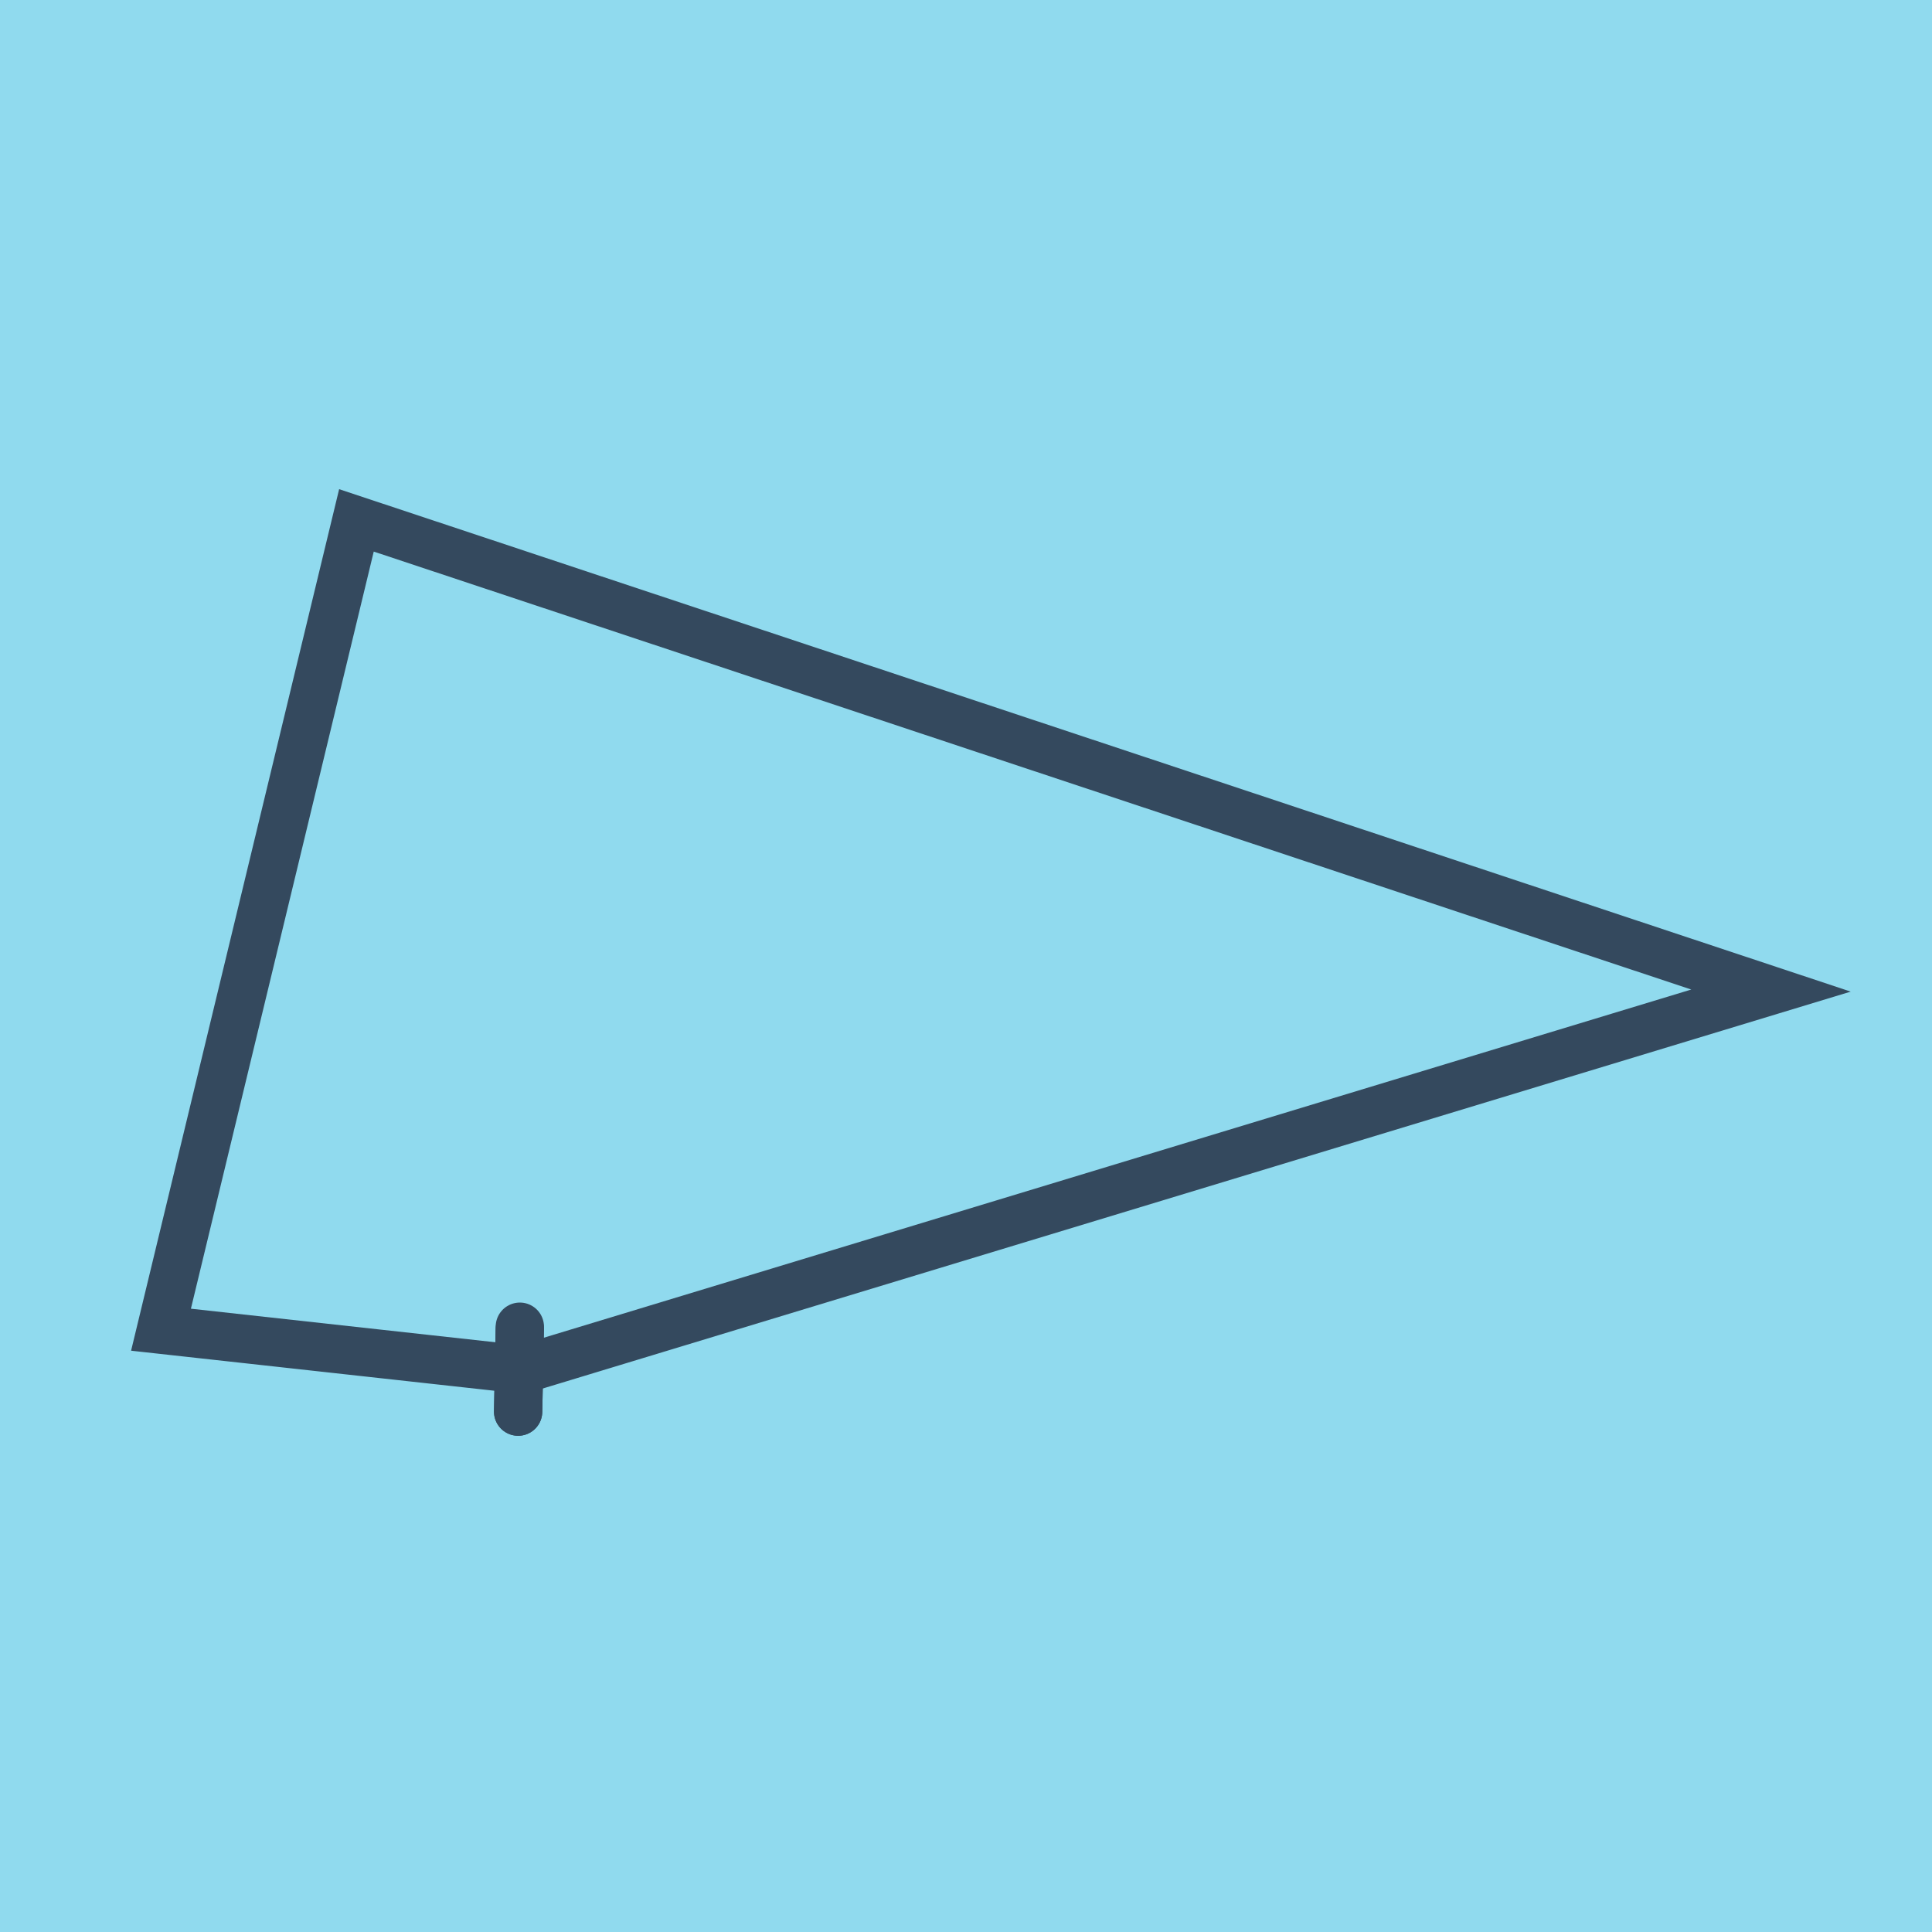 <?xml version="1.0" encoding="utf-8"?>
<!DOCTYPE svg PUBLIC "-//W3C//DTD SVG 1.1//EN" "http://www.w3.org/Graphics/SVG/1.1/DTD/svg11.dtd">
<svg xmlns="http://www.w3.org/2000/svg" xmlns:xlink="http://www.w3.org/1999/xlink" viewBox="-10 -10 120 120" preserveAspectRatio="xMidYMid meet">
	<path style="fill:#90daee" d="M-10-10h120v120H-10z"/>
			<polyline stroke-linecap="round" points="22.182,77.678 22.288,72.404 " style="fill:none;stroke:#34495e;stroke-width: 3px"/>
			<polyline stroke-linecap="round" points="22.285,72.57 22.182,77.678 " style="fill:none;stroke:#34495e;stroke-width: 3px"/>
			<polyline stroke-linecap="round" points="22.235,75.041 0,72.59 12.139,22.322 100,51.526 22.234,75.124 " style="fill:none;stroke:#34495e;stroke-width: 3px"/>
	</svg>
